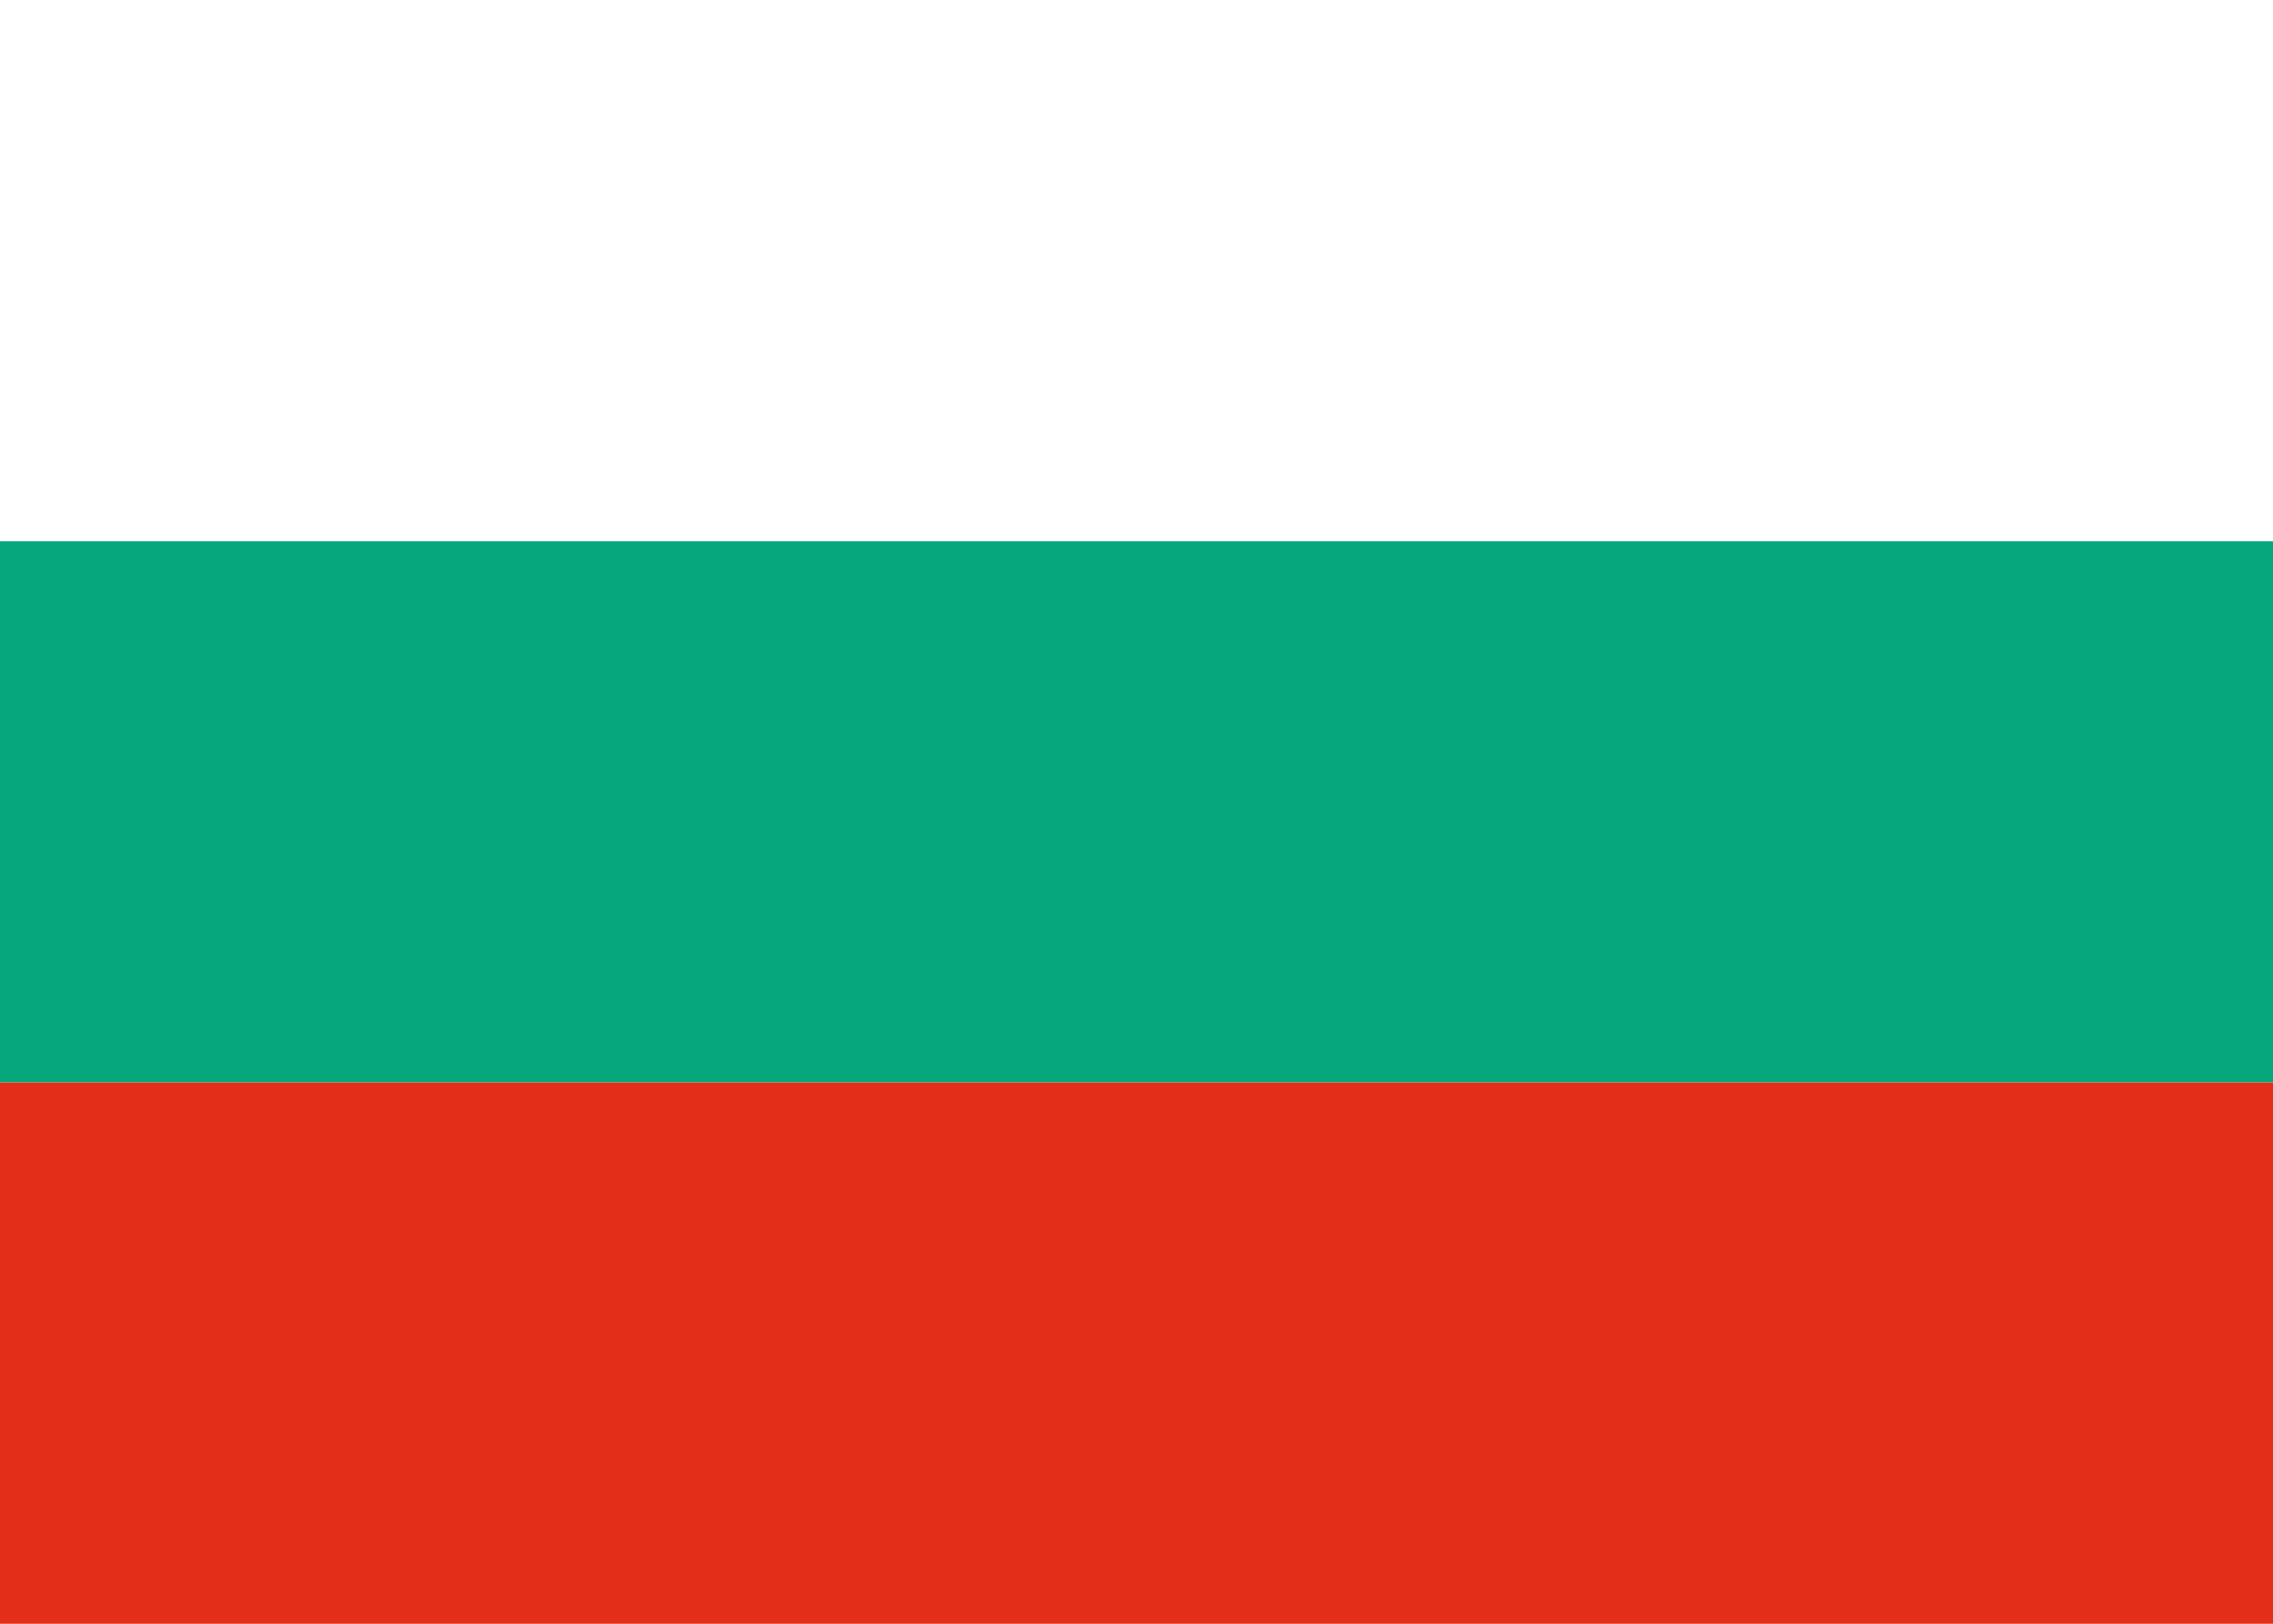 <svg xmlns="http://www.w3.org/2000/svg" fill="none" aria-hidden="true" viewBox="0 0 28 20"><path fill="#fff" d="M0 0h28v20H0V0z"/><path fill="#06A77C" fill-rule="evenodd" d="M0 13.333h28V6.667H0v6.666z" clip-rule="evenodd"/><path fill="#E32E19" fill-rule="evenodd" d="M0 20h28v-6.667H0V20z" clip-rule="evenodd"/></svg>